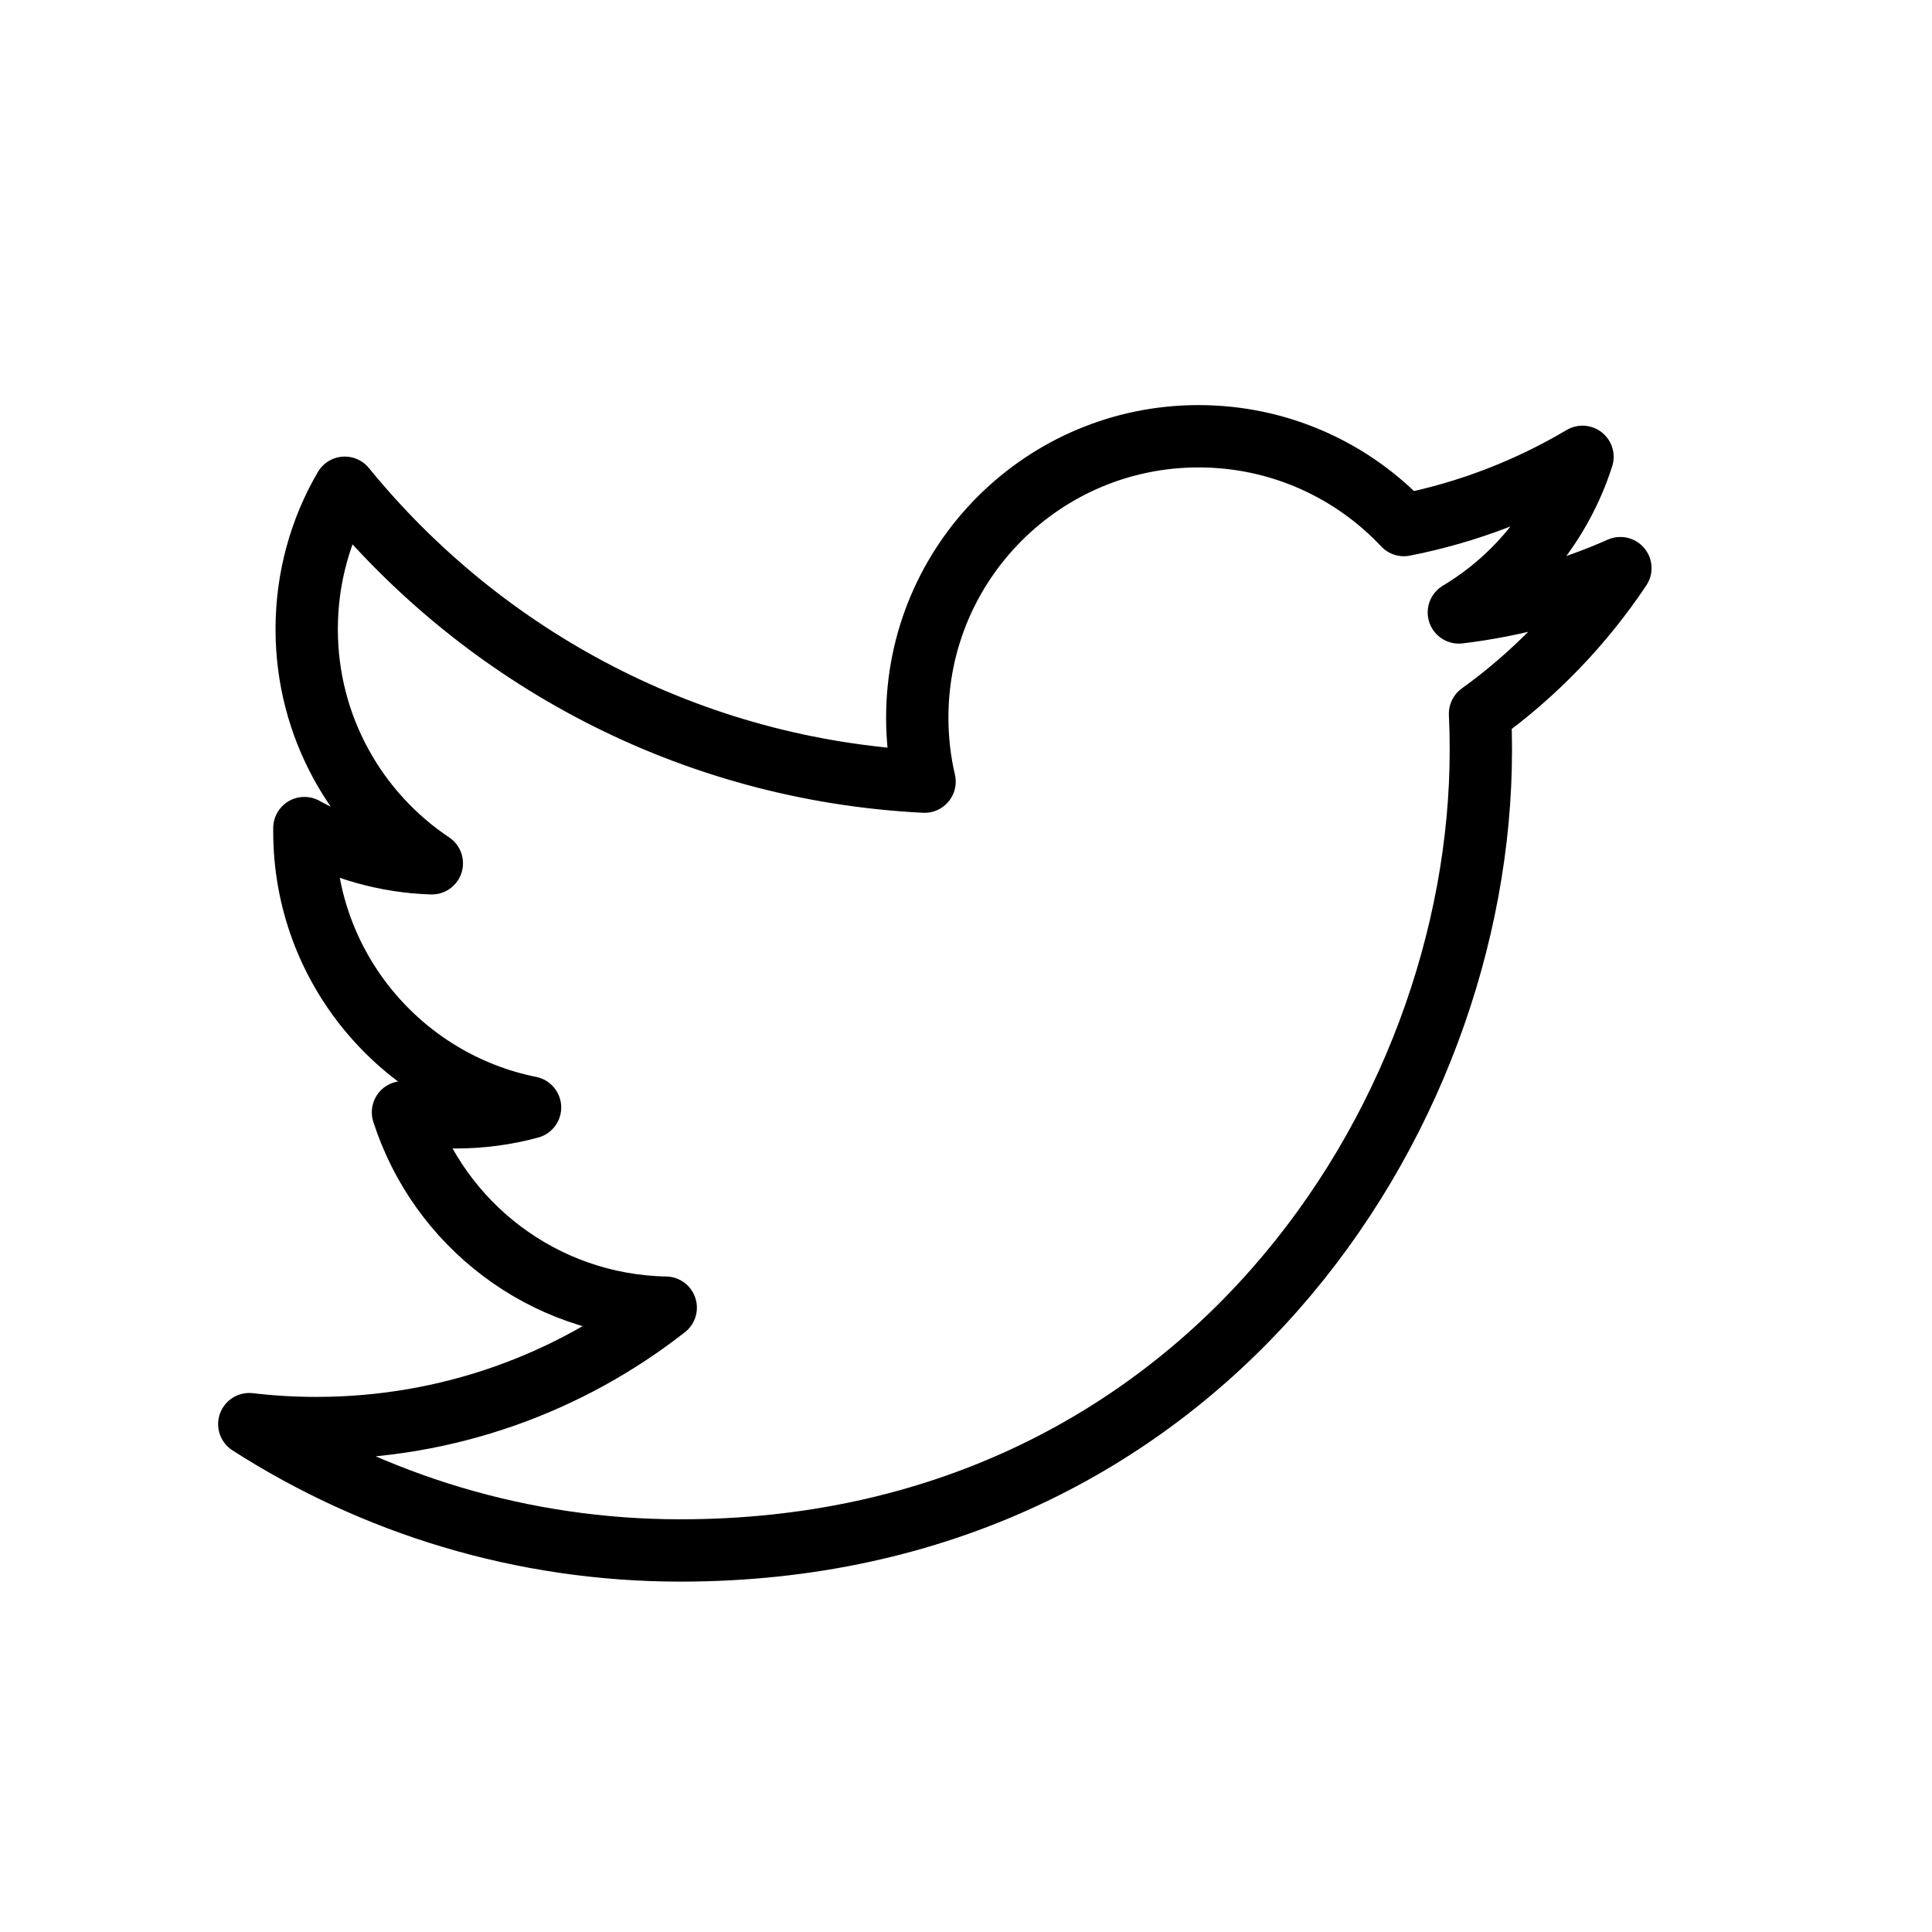 <?xml version="1.0" encoding="UTF-8"?>
<svg width="31px" height="31px" viewBox="0 0 31 31" version="1.1" xmlns="http://www.w3.org/2000/svg" xmlns:xlink="http://www.w3.org/1999/xlink">
    <!-- Generator: Sketch 48.2 (47327) - http://www.bohemiancoding.com/sketch -->
    <title>Artboard 2</title>
    <desc>Created with Sketch.</desc>
    <defs></defs>
    <g id="Page-1" stroke="none" stroke-width="1" fill="none" fill-rule="evenodd" stroke-linecap="round" stroke-linejoin="round">
        <g id="Artboard-2" stroke="#000000">
            <g id="twitter-icon" transform="translate(4, 5)">
                <path d="M22,4.116 C21.191,4.476 20.321,4.718 19.408,4.827 C20.34,4.269 21.055,3.384 21.392,2.33 C20.52,2.847 19.555,3.223 18.526,3.425 C17.703,2.548 16.53,2 15.232,2 C12.739,2 10.718,4.021 10.718,6.514 C10.718,6.867 10.758,7.211 10.835,7.542 C7.084,7.354 3.758,5.557 1.532,2.826 C1.143,3.492 0.921,4.268 0.921,5.096 C0.921,6.661 1.718,8.043 2.929,8.852 C2.189,8.829 1.493,8.625 0.884,8.287 C0.884,8.306 0.884,8.325 0.884,8.345 C0.884,10.531 2.44,12.355 4.505,12.77 C4.126,12.873 3.727,12.928 3.315,12.928 C3.024,12.928 2.742,12.9 2.466,12.847 C3.041,14.64 4.707,15.945 6.682,15.982 C5.137,17.192 3.192,17.914 1.077,17.914 C0.713,17.914 0.353,17.893 0,17.851 C1.998,19.132 4.37,19.878 6.919,19.878 C15.221,19.878 19.761,13.001 19.761,7.037 C19.761,6.841 19.757,6.646 19.748,6.452 C20.63,5.817 21.395,5.022 22,4.116 Z" id="Page-1"></path>
            </g>
        </g>
    </g>
</svg>